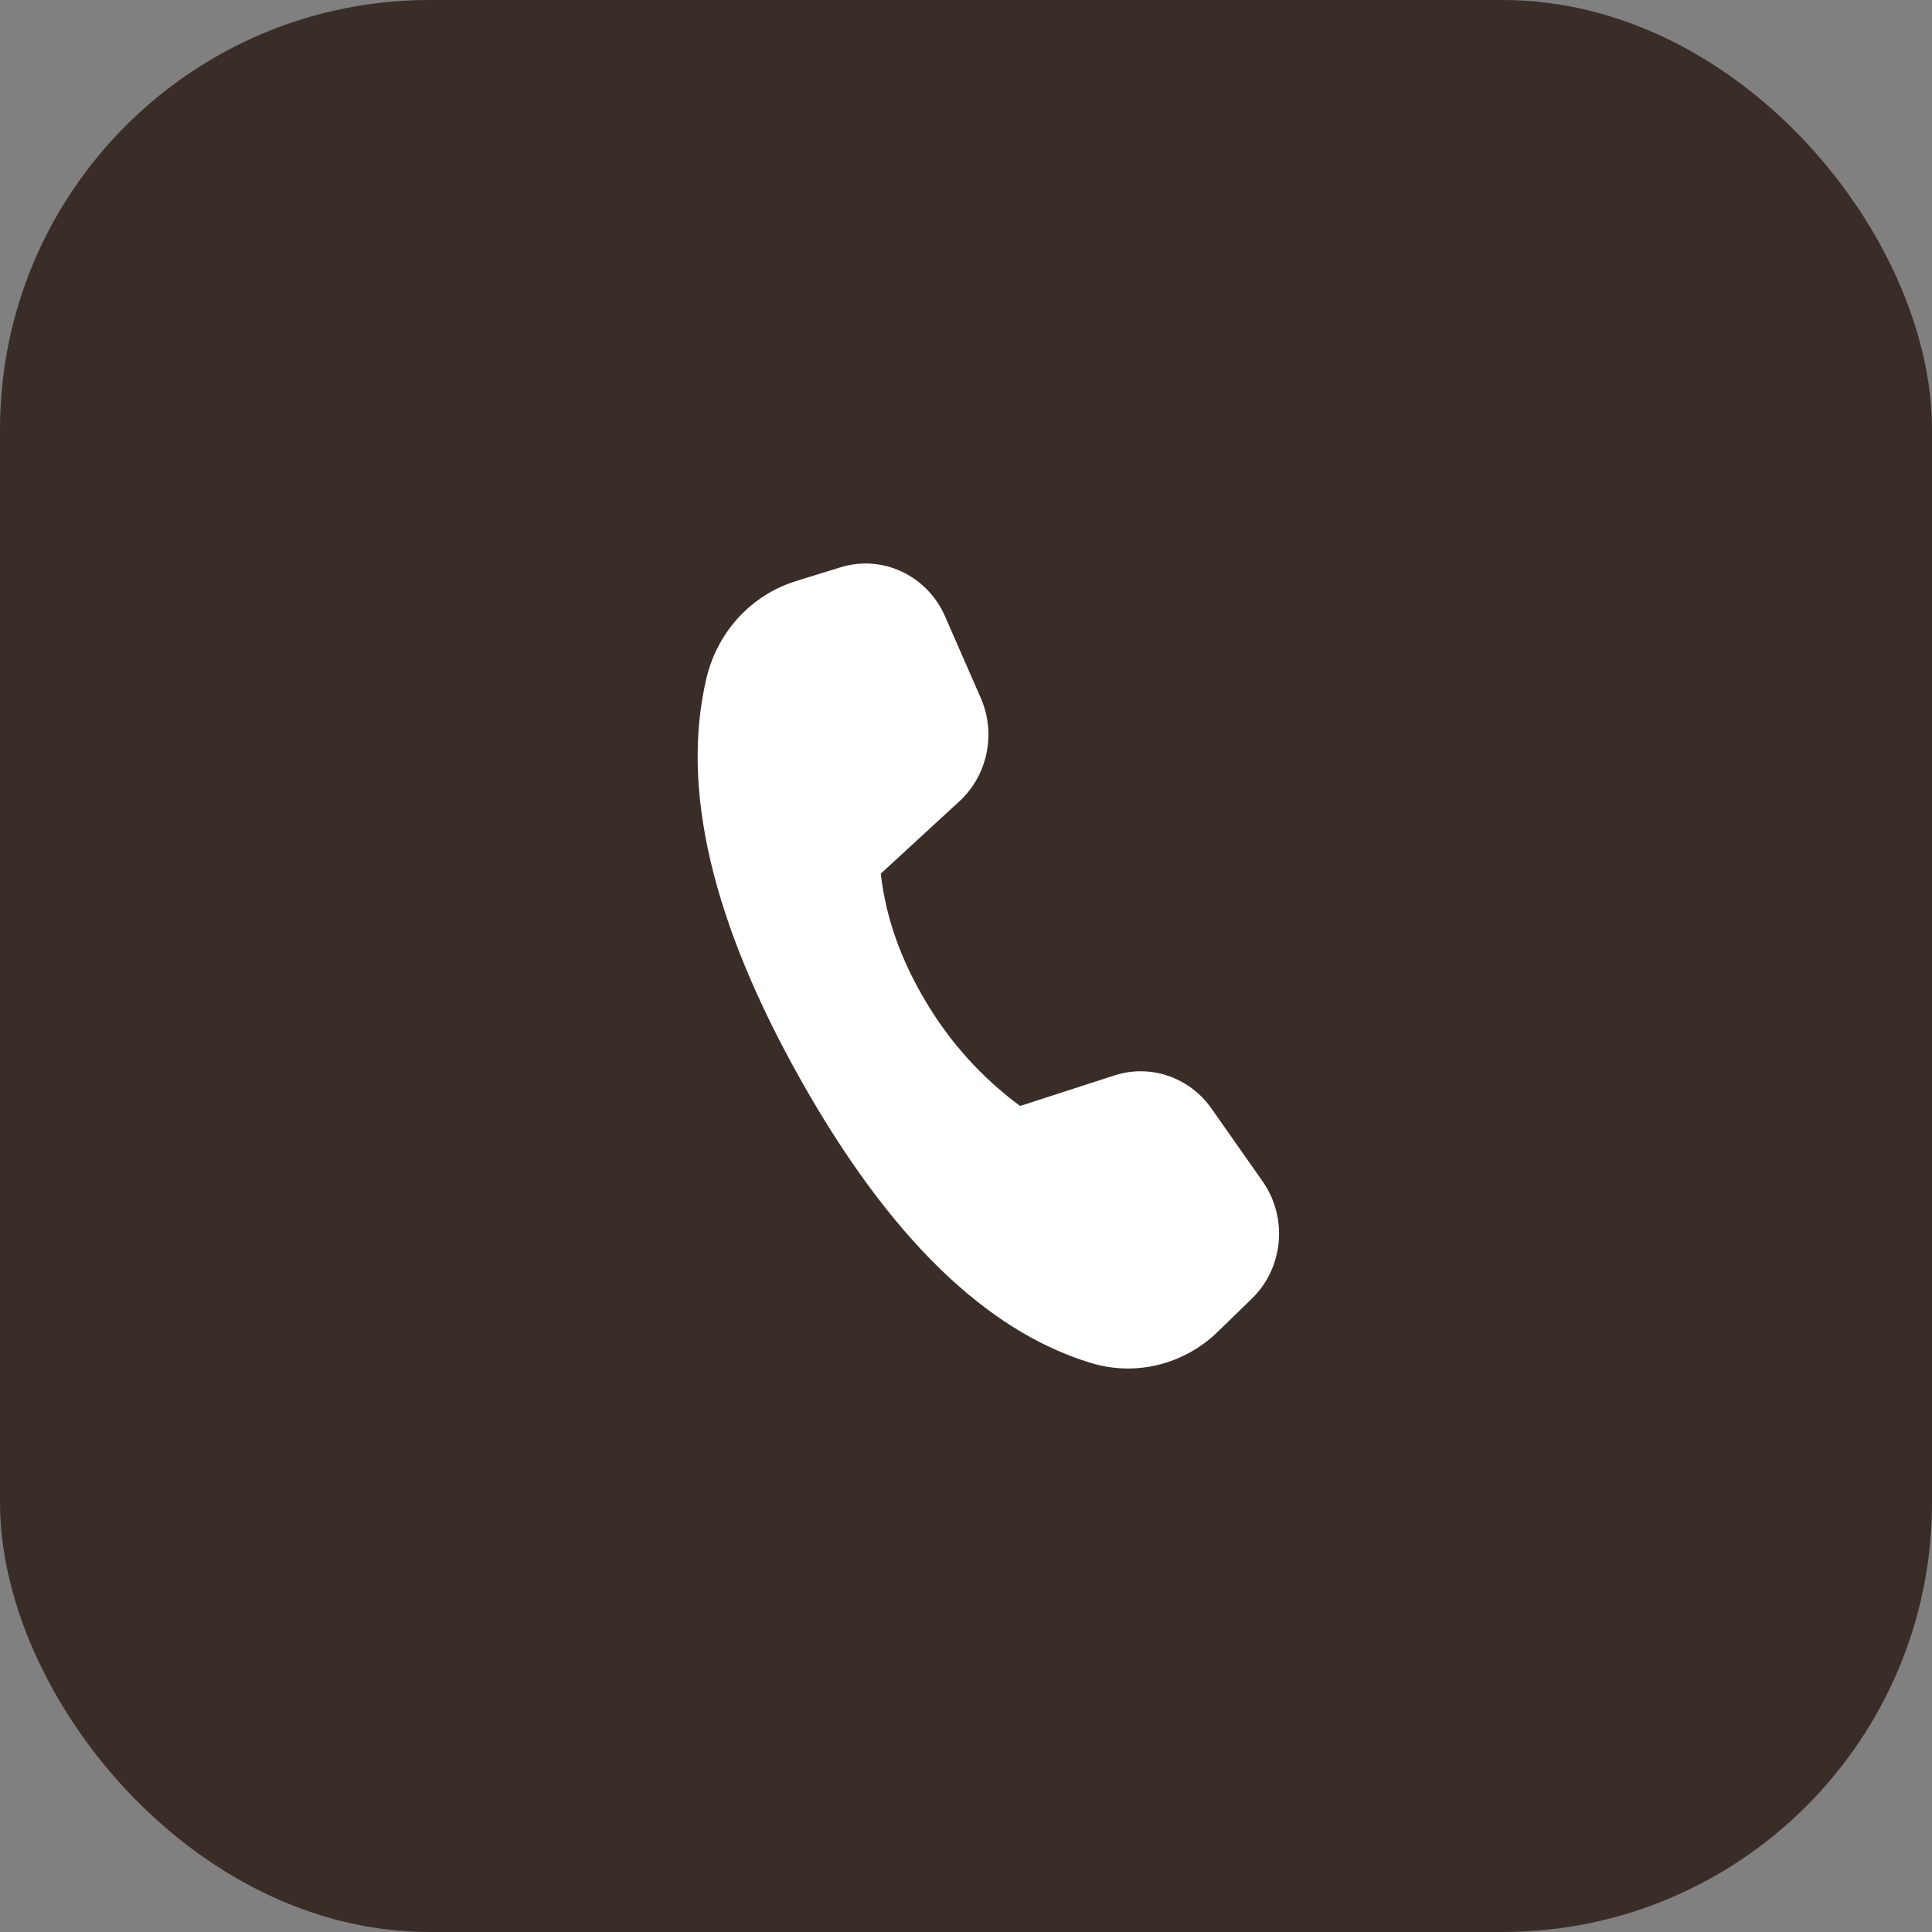 <svg xmlns="http://www.w3.org/2000/svg" width="36" height="36" viewBox="0 0 36 36" fill="none"><rect x="0" y="0" width="36" height="36" fill="#808080" stroke="none"/><rect width="36" height="36" rx="8" fill="#3A2D28"></rect><path d="M14.828 10.829L15.661 10.571C16.441 10.33 17.275 10.72 17.609 11.484L18.275 13.005C18.565 13.667 18.404 14.446 17.877 14.931L16.412 16.279C16.503 17.086 16.782 17.881 17.251 18.662C17.697 19.418 18.294 20.08 19.008 20.608L20.77 20.038C21.437 19.823 22.163 20.072 22.573 20.654L23.526 22.012C24.003 22.69 23.917 23.624 23.326 24.199L22.693 24.814C22.063 25.427 21.164 25.65 20.332 25.398C18.367 24.804 16.561 23.041 14.913 20.108C13.262 17.171 12.68 14.678 13.165 12.632C13.37 11.771 14.003 11.085 14.829 10.829H14.828Z" fill="white"></path></svg>